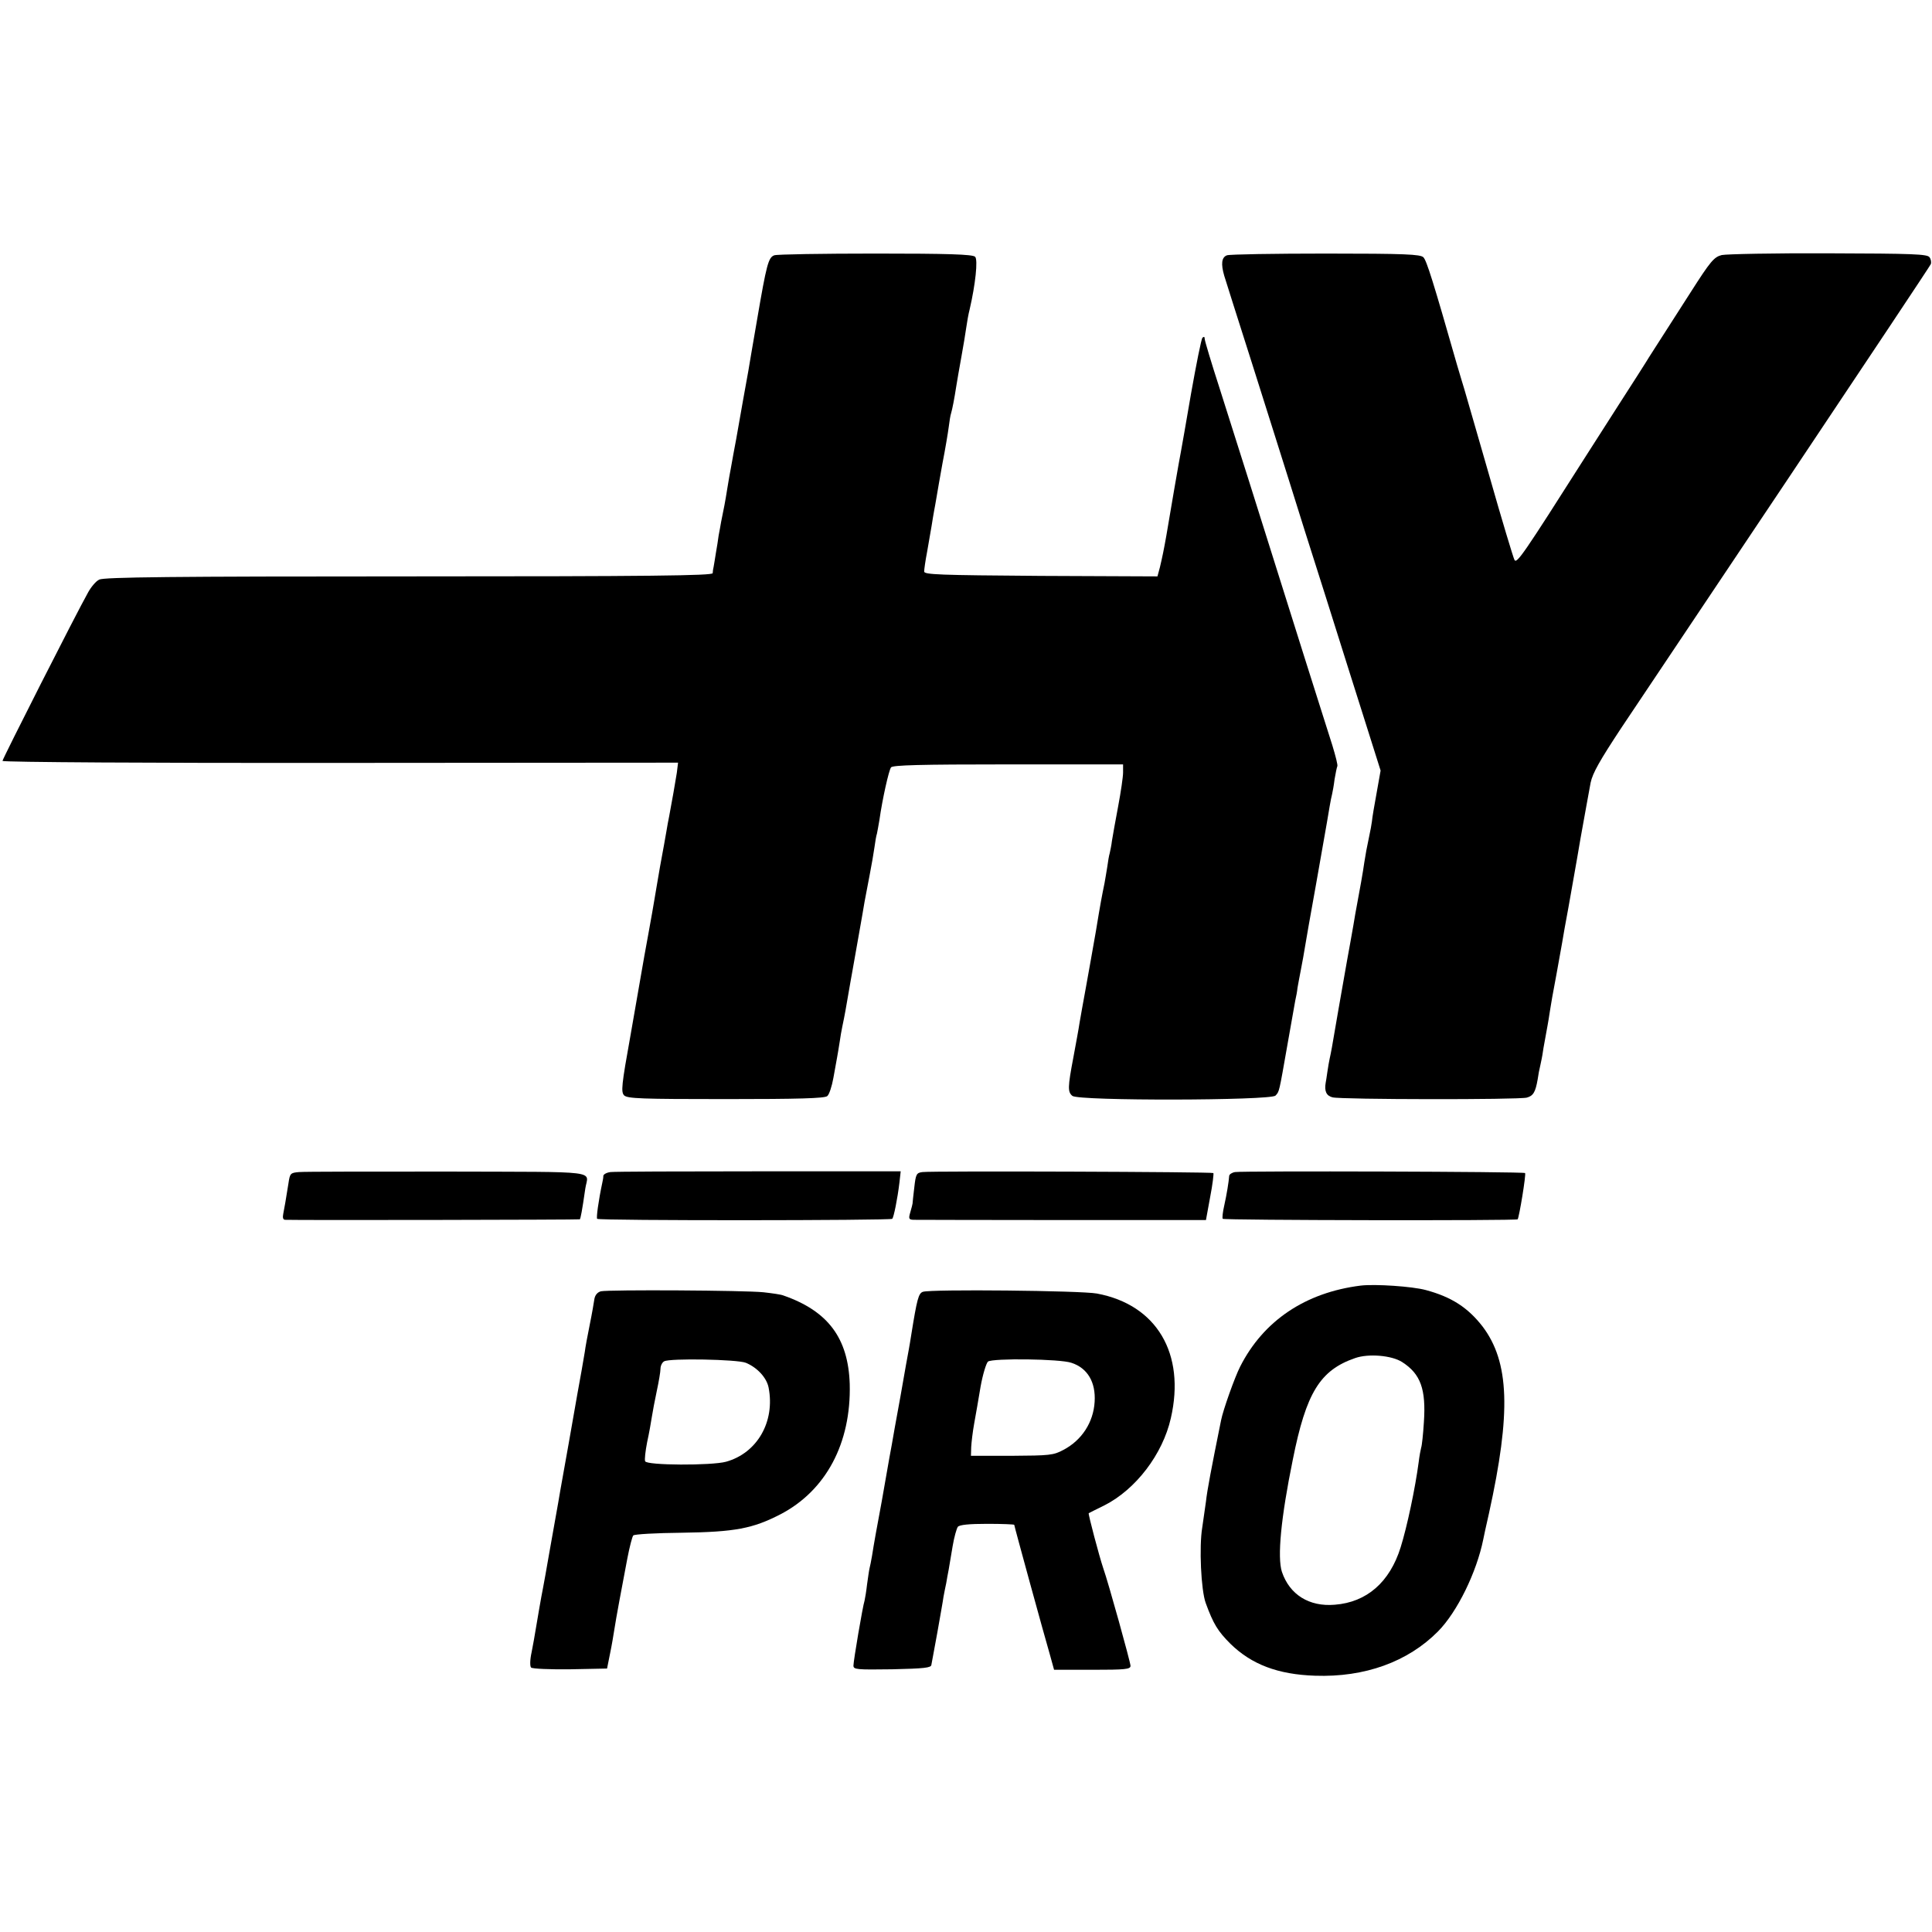 <?xml version="1.0" standalone="no"?>
<!DOCTYPE svg PUBLIC "-//W3C//DTD SVG 20010904//EN"
 "http://www.w3.org/TR/2001/REC-SVG-20010904/DTD/svg10.dtd">
<svg version="1.0" xmlns="http://www.w3.org/2000/svg"
 width="781pt" height="781pt" viewBox="0 0 781 781"
 preserveAspectRatio="xMidYMid meet">
<g transform="translate(0,781) scale(0.1,-0.1)"
fill="#000000" stroke="none">
<path d="M3130 6778 c-24 -9 -31 -35 -70 -263 -17 -99 -33 -191 -35 -205 -4
-20 -35 -195 -49 -275 -5 -24 -17 -93 -22 -120 -2 -11 -9 -47 -14 -80 -9 -57
-13 -76 -25 -135 -2 -14 -7 -38 -10 -55 -2 -16 -7 -48 -11 -70 -3 -22 -8 -47
-9 -55 -2 -8 -4 -21 -4 -27 -1 -10 -254 -13 -1228 -13 -955 0 -1233 -3 -1252
-13 -13 -6 -33 -30 -45 -52 -49 -87 -346 -673 -346 -681 0 -5 615 -9 1366 -8
l1365 1 -5 -41 c-6 -38 -20 -118 -31 -176 -3 -14 -8 -41 -11 -60 -3 -19 -15
-84 -26 -144 -10 -60 -21 -121 -23 -135 -2 -14 -13 -75 -24 -136 -11 -60 -23
-126 -26 -145 -3 -19 -24 -138 -46 -264 -37 -205 -39 -230 -26 -244 14 -13 69
-15 411 -15 294 0 399 3 410 12 8 6 19 40 25 74 6 34 13 72 15 83 2 12 7 39
10 60 3 22 8 50 11 64 11 52 15 77 25 135 6 33 12 71 15 85 7 41 45 252 50
285 3 17 12 64 20 105 8 41 17 93 20 115 3 22 7 47 10 55 2 8 6 33 10 55 12
85 38 201 47 213 8 9 115 12 474 12 l464 0 0 -33 c0 -17 -9 -79 -20 -137 -11
-58 -22 -120 -25 -139 -2 -18 -7 -41 -9 -50 -3 -9 -7 -34 -10 -56 -4 -22 -8
-51 -11 -65 -11 -54 -16 -79 -35 -195 -12 -66 -29 -167 -40 -225 -11 -58 -22
-123 -26 -145 -3 -22 -15 -85 -25 -140 -23 -121 -23 -139 -4 -155 25 -21 800
-19 821 1 16 17 14 10 49 209 14 80 28 159 31 175 4 17 8 39 9 51 2 11 8 45
14 75 6 30 13 70 16 89 3 19 23 134 45 255 21 121 41 234 44 250 3 17 8 46 11
65 3 19 8 42 10 50 2 8 7 35 10 60 4 24 9 48 11 52 3 4 -7 42 -20 85 -14 43
-65 206 -115 363 -196 623 -284 903 -341 1081 -33 102 -60 192 -60 199 0 9 -3
10 -9 5 -5 -6 -25 -107 -46 -225 -20 -118 -39 -224 -41 -235 -4 -18 -47 -266
-59 -340 -10 -57 -17 -90 -26 -128 l-10 -37 -472 2 c-412 3 -472 5 -471 18 0
8 5 44 12 80 6 36 14 82 18 104 3 21 8 48 10 60 2 11 7 37 10 56 3 19 14 81
24 137 11 56 22 122 25 145 3 24 7 50 10 58 5 17 13 58 21 110 3 19 12 71 20
115 8 44 17 98 20 120 3 22 9 56 14 75 23 99 34 200 22 212 -10 10 -111 13
-402 13 -215 0 -399 -3 -410 -7z"/>
<path d="M4960 6778 c-22 -8 -25 -35 -11 -83 5 -17 55 -174 111 -350 56 -176
123 -390 150 -475 26 -85 94 -299 150 -475 55 -176 128 -405 161 -510 l60
-190 -16 -90 c-9 -49 -18 -101 -19 -115 -2 -14 -6 -38 -10 -55 -11 -52 -16
-79 -21 -112 -4 -31 -20 -121 -30 -173 -3 -14 -9 -50 -14 -80 -5 -30 -17 -95
-26 -145 -18 -103 -54 -306 -61 -350 -3 -16 -7 -37 -9 -45 -2 -8 -6 -32 -9
-52 -3 -21 -6 -41 -7 -45 -6 -34 3 -53 28 -59 36 -9 750 -10 785 -1 26 7 35
22 44 74 2 16 7 42 11 58 4 17 7 35 8 40 1 9 4 28 21 120 2 10 6 35 9 55 3 20
8 47 10 60 5 25 28 152 40 220 3 19 14 82 25 140 10 58 33 184 49 280 17 96
36 198 41 226 8 39 38 91 123 220 62 93 368 550 680 1016 312 467 570 854 572
860 3 7 1 20 -5 28 -8 13 -67 15 -407 16 -219 1 -414 -3 -433 -7 -31 -8 -45
-24 -126 -151 -160 -250 -169 -263 -179 -280 -5 -9 -55 -86 -110 -172 -55 -86
-116 -181 -135 -211 -253 -398 -279 -436 -288 -418 -5 10 -51 162 -101 338
-51 176 -96 334 -101 350 -5 17 -19 62 -30 100 -96 336 -123 422 -136 435 -12
12 -73 15 -394 15 -209 0 -389 -3 -400 -7z"/>
<path d="M1209 3072 c-35 -3 -37 -5 -43 -46 -11 -68 -16 -99 -21 -123 -3 -15
-1 -23 7 -24 52 -2 1190 0 1192 2 3 4 9 33 22 124 11 75 76 67 -556 69 -311 0
-581 0 -601 -2z"/>
<path d="M2468 3072 c-16 -2 -28 -9 -29 -15 0 -7 -2 -19 -4 -27 -16 -75 -25
-143 -21 -147 7 -8 1185 -7 1193 0 6 7 21 80 29 147 l5 45 -573 0 c-315 0
-585 -1 -600 -3z"/>
<path d="M3729 3072 c-24 -3 -27 -8 -33 -62 -4 -33 -7 -62 -7 -65 0 -2 -4 -18
-9 -35 -8 -27 -6 -30 13 -31 12 0 283 -1 602 -1 l580 0 17 93 c10 51 15 95 13
97 -5 5 -1135 9 -1176 4z"/>
<path d="M4993 3072 c-13 -2 -23 -9 -24 -15 -2 -26 -10 -75 -20 -120 -6 -26
-9 -51 -6 -54 7 -6 1186 -8 1192 -2 6 7 35 183 30 187 -5 6 -1137 9 -1172 4z"/>
<path d="M5500 2613 c-223 -28 -393 -142 -487 -328 -21 -41 -69 -175 -77 -217
-40 -198 -56 -282 -61 -328 -4 -30 -11 -77 -15 -105 -13 -77 -5 -253 14 -305
31 -85 49 -114 100 -165 85 -83 191 -124 342 -129 201 -7 375 56 497 179 78
79 156 239 183 372 1 6 11 53 23 105 90 408 83 612 -26 756 -59 76 -125 119
-229 147 -55 15 -206 25 -264 18z m168 -309 c75 -48 97 -110 88 -243 -3 -49
-8 -95 -11 -103 -2 -7 -7 -33 -10 -58 -14 -106 -47 -262 -73 -345 -44 -141
-137 -222 -266 -232 -104 -9 -183 41 -214 133 -19 59 -4 218 44 453 54 271
110 362 252 411 54 19 148 11 190 -16z"/>
<path d="M2429 2590 c-14 -4 -23 -15 -26 -30 -2 -14 -10 -61 -19 -105 -9 -44
-18 -93 -20 -110 -4 -27 -20 -115 -30 -170 -6 -36 -65 -370 -69 -390 -3 -19
-13 -76 -21 -120 -2 -11 -13 -72 -24 -135 -11 -63 -22 -126 -25 -140 -7 -34
-23 -128 -30 -170 -3 -19 -10 -59 -16 -89 -7 -32 -7 -57 -2 -62 5 -5 77 -8
158 -7 l149 3 12 60 c7 33 14 76 17 95 3 19 12 73 21 120 9 47 23 123 32 170
9 47 20 89 24 93 4 5 92 10 196 11 216 3 287 17 398 74 185 96 287 288 281
527 -6 185 -87 295 -268 358 -9 4 -45 9 -80 13 -74 8 -626 11 -658 4z m586
-289 c46 -19 84 -60 92 -100 27 -138 -46 -265 -172 -300 -58 -16 -322 -15
-327 2 -3 6 1 41 8 77 8 36 16 82 19 102 3 20 12 67 20 105 8 37 15 78 15 90
0 12 7 26 15 30 23 13 295 8 330 -6z"/>
<path d="M3731 2588 c-18 -6 -24 -29 -47 -172 -3 -21 -8 -48 -10 -60 -2 -11
-18 -97 -34 -191 -17 -93 -33 -181 -35 -195 -3 -14 -14 -77 -25 -140 -11 -63
-22 -126 -25 -140 -6 -31 -23 -124 -30 -170 -3 -19 -8 -42 -10 -50 -2 -8 -6
-37 -10 -65 -3 -27 -8 -57 -10 -65 -8 -25 -45 -244 -45 -263 0 -16 12 -17 157
-15 130 3 157 6 158 18 2 8 12 67 24 130 11 63 23 129 25 145 3 17 8 41 11 55
2 14 7 39 10 55 3 17 10 59 16 95 6 36 16 71 21 78 7 8 44 12 119 12 60 0 109
-2 109 -4 0 -5 121 -446 145 -528 l16 -58 155 0 c133 0 154 2 154 16 0 14 -90
338 -110 394 -16 47 -62 221 -59 223 2 1 31 16 64 32 126 64 235 206 268 352
60 261 -57 459 -299 504 -64 12 -673 18 -703 7z m600 -287 c65 -21 99 -78 94
-158 -5 -83 -52 -155 -126 -194 -41 -22 -56 -23 -209 -24 l-165 0 1 35 c1 19
6 62 12 95 6 33 18 101 26 150 9 50 23 95 30 101 20 14 291 11 337 -5z"/>
</g>
</svg>
